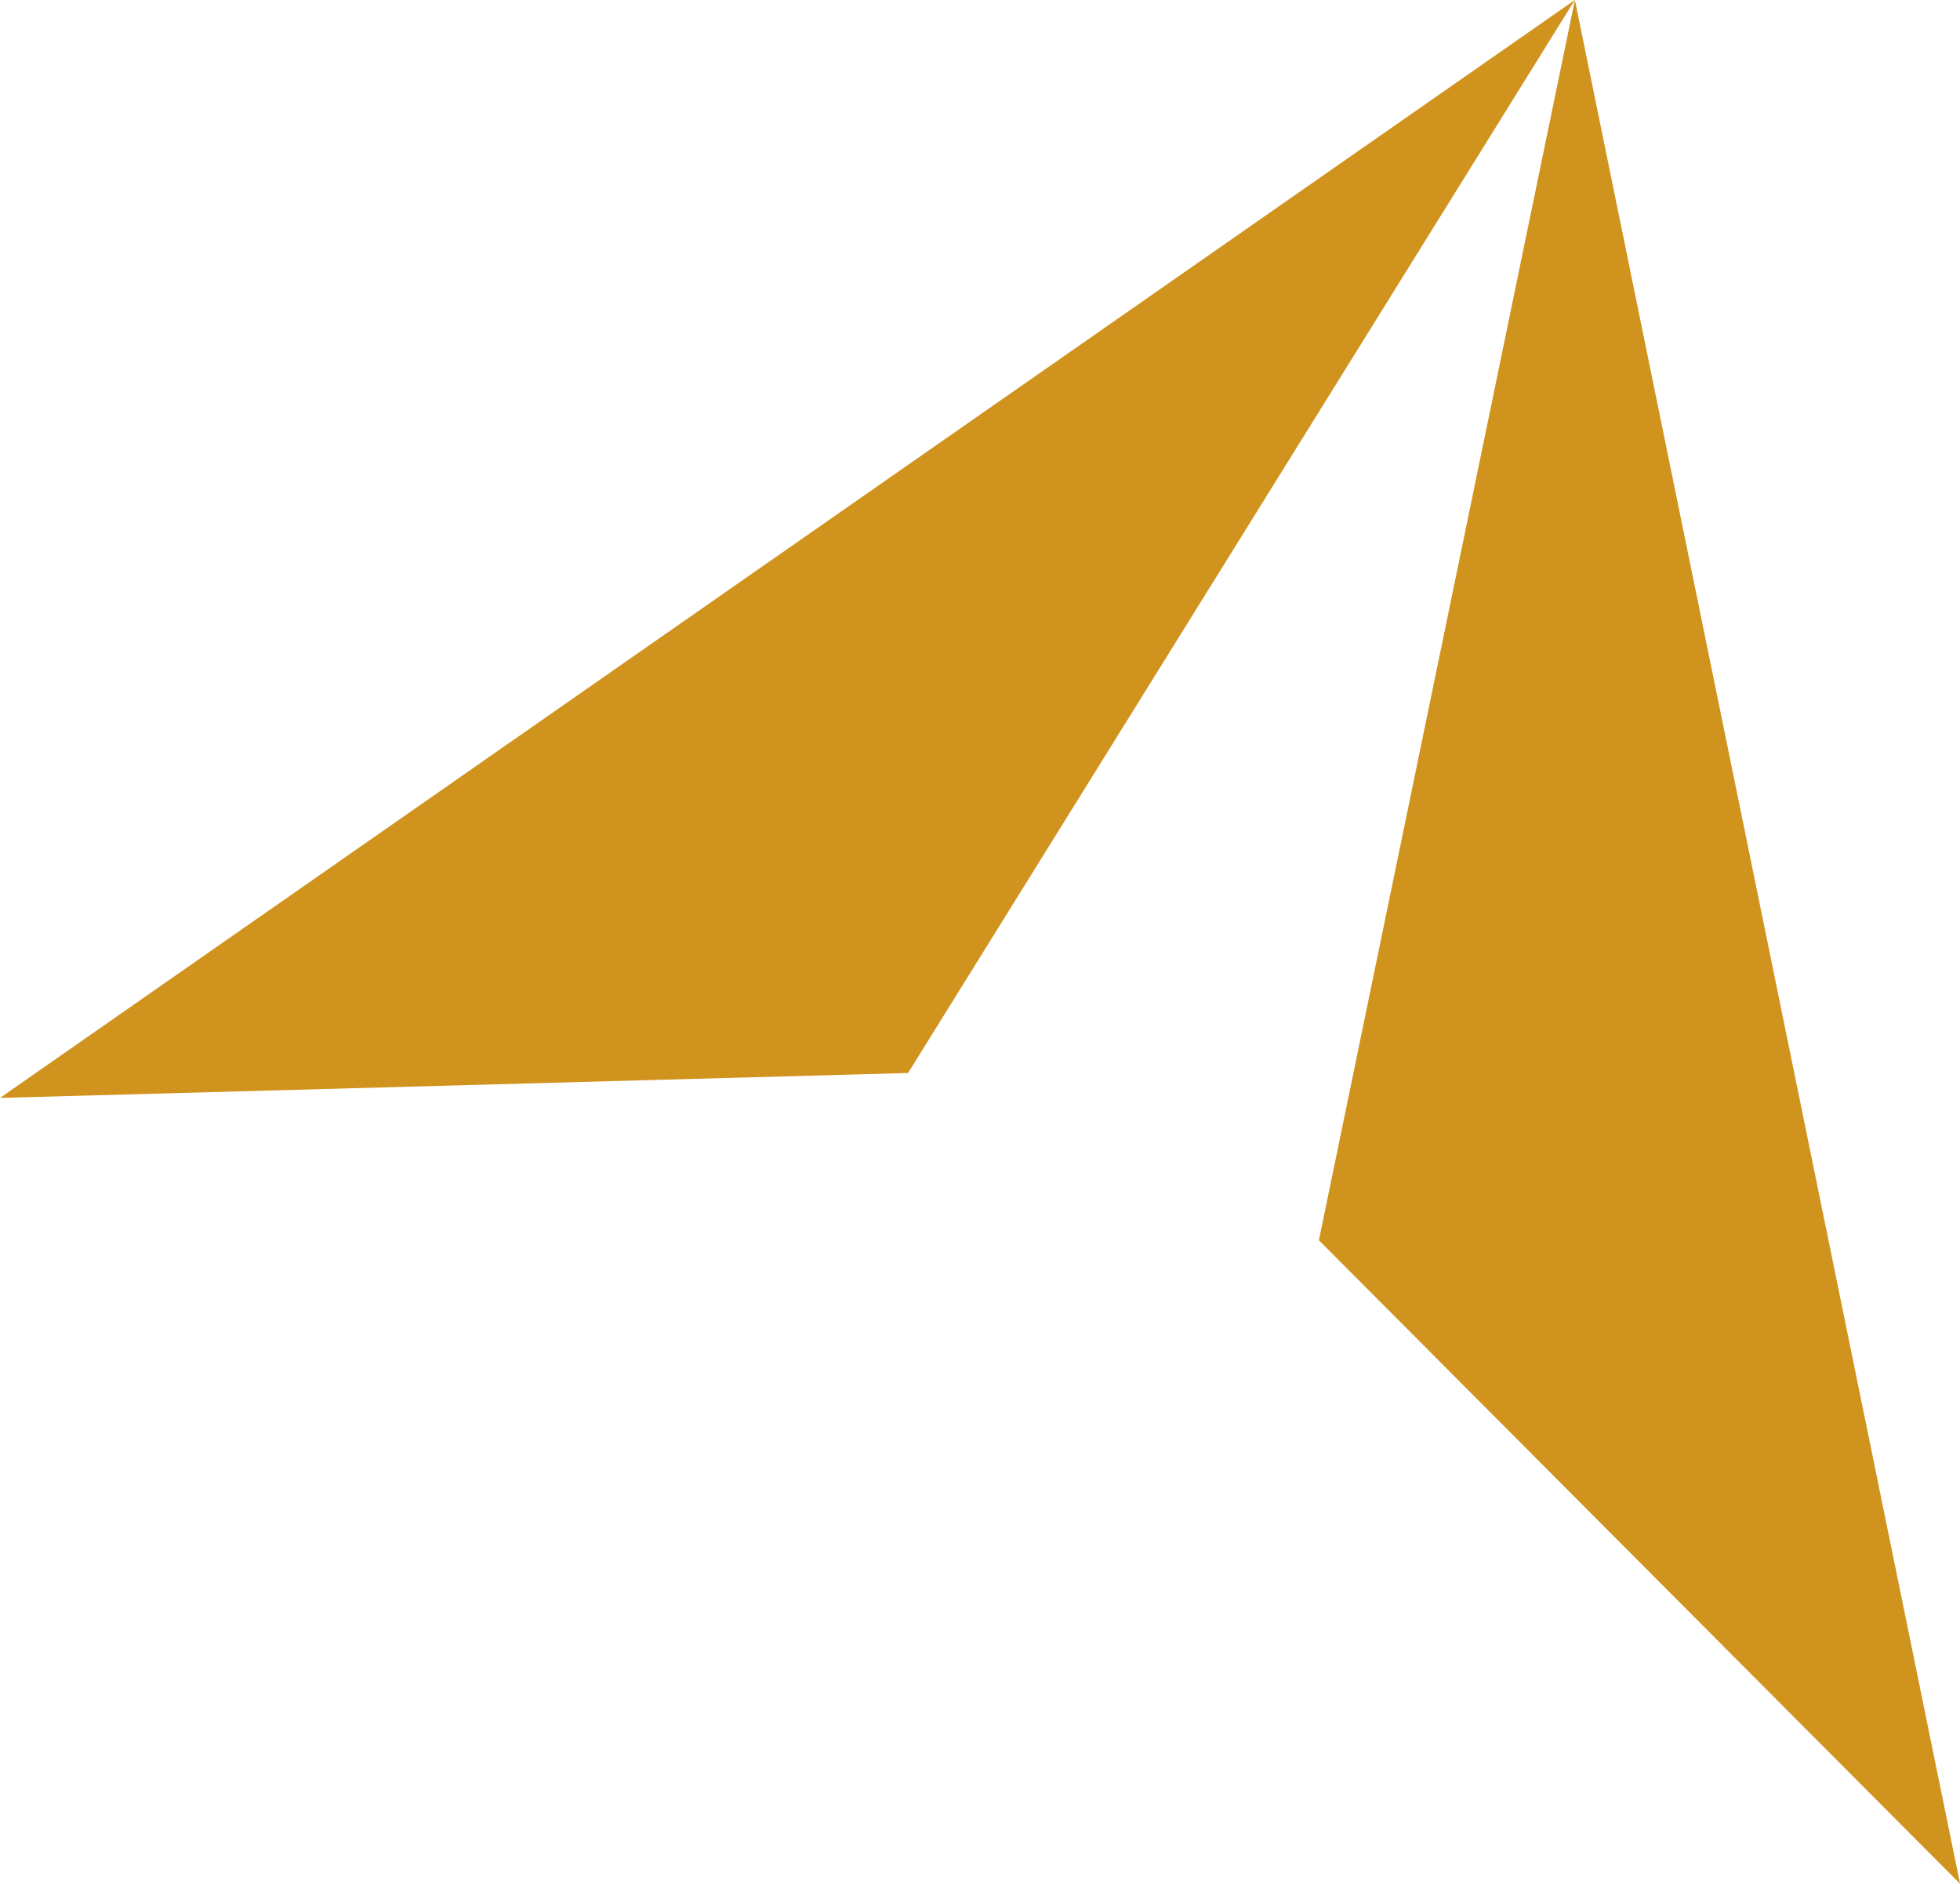 <svg xmlns="http://www.w3.org/2000/svg" width="29.478" height="28.332" viewBox="0 0 29.478 28.332"><g transform="translate(3642.439 -4156.75)"><path d="M173.35,6.406,169.5,25.059l9.643,9.678Z" transform="translate(-3792.103 4150.344)" fill="#d0931d"/><path d="M23.685,6.406,13.657,22.543,0,22.918Z" transform="translate(-3642.439 4150.344)" fill="#d0931d"/></g></svg>